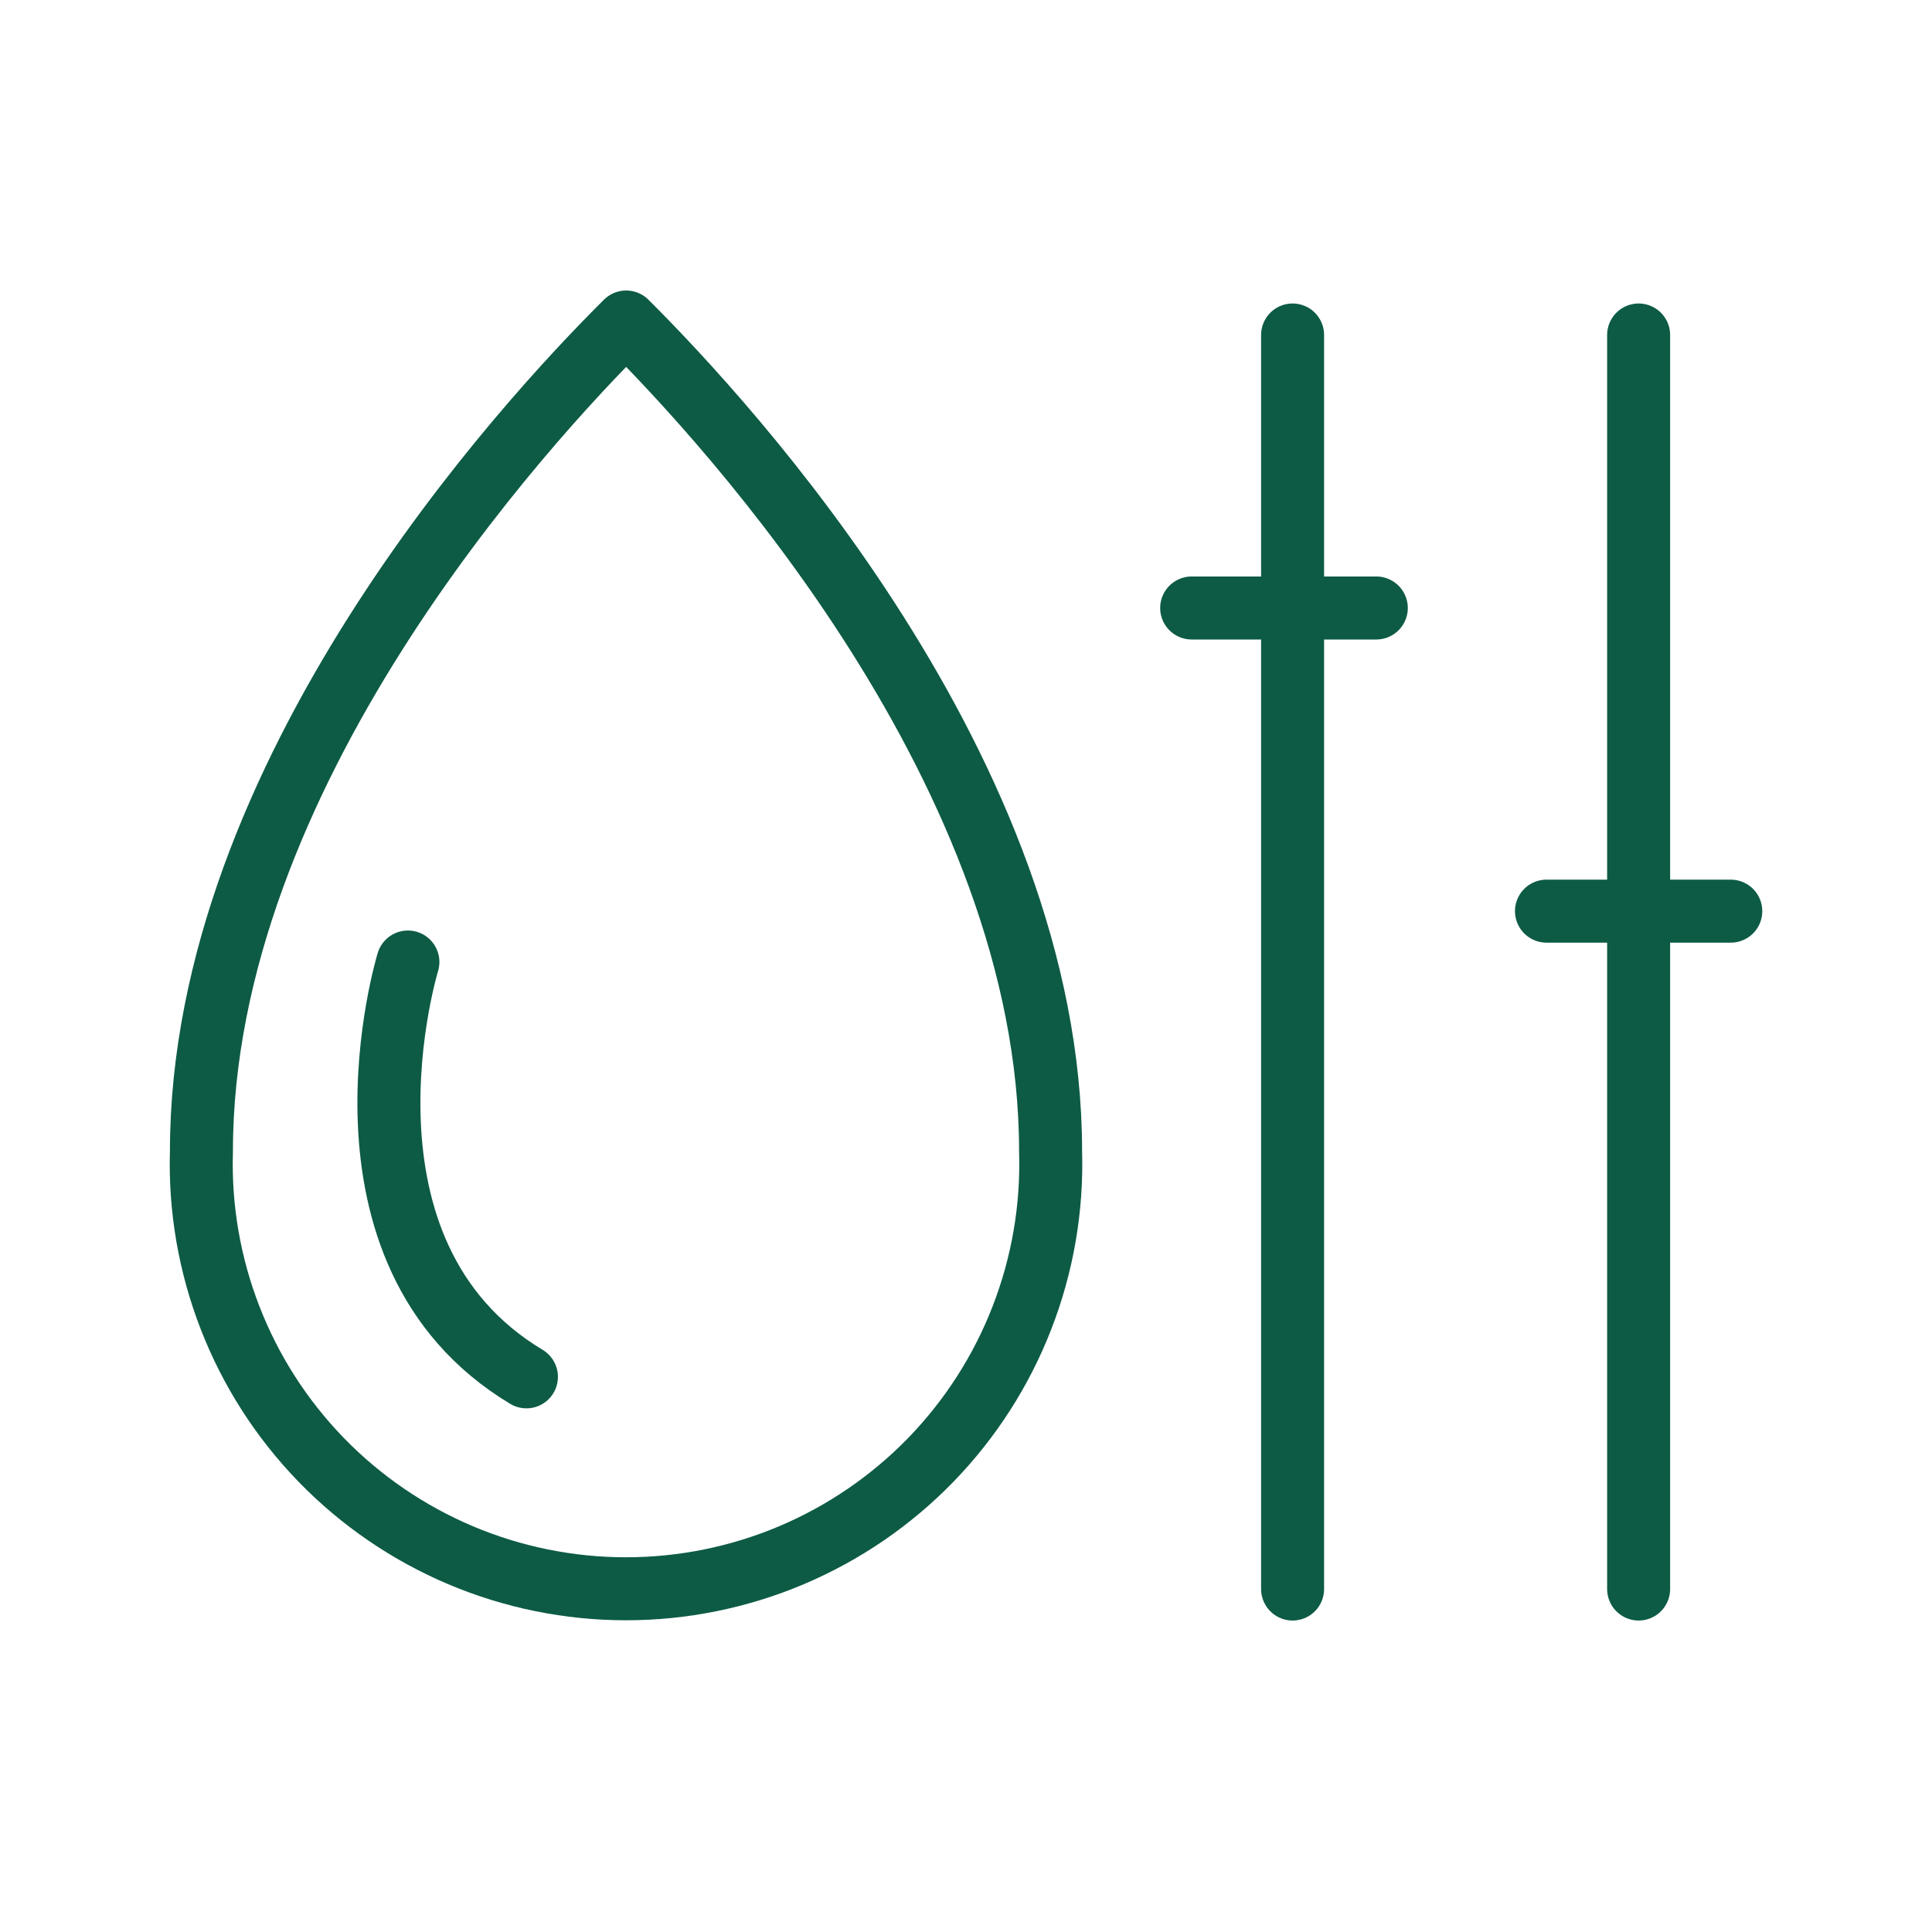 <svg width="46" height="46" viewBox="0 0 46 46" fill="none" xmlns="http://www.w3.org/2000/svg">
<path d="M14.909 7.667C12.443 10.115 4.796 18.454 4.796 27.411C4.755 28.764 4.987 30.112 5.477 31.373C5.966 32.636 6.704 33.786 7.647 34.758C8.59 35.729 9.718 36.501 10.965 37.029C12.211 37.556 13.551 37.828 14.905 37.828C16.259 37.828 17.599 37.556 18.845 37.029C20.092 36.501 21.22 35.729 22.163 34.758C23.105 33.786 23.844 32.636 24.333 31.373C24.823 30.112 25.055 28.764 25.014 27.411C25.014 18.426 17.367 10.115 14.909 7.667Z" stroke="#0D5B45" stroke-width="1.5" stroke-linecap="round" stroke-linejoin="round"/>
<path d="M30.776 7.976V37.834" stroke="#0D5B45" stroke-width="1.5" stroke-miterlimit="10" stroke-linecap="round"/>
<path d="M39.015 7.976V37.834" stroke="#0D5B45" stroke-width="1.5" stroke-miterlimit="10" stroke-linecap="round"/>
<path d="M28.373 14.476H32.769" stroke="#0D5B45" stroke-width="1.5" stroke-miterlimit="10" stroke-linecap="round"/>
<path d="M36.821 21.694H41.209" stroke="#0D5B45" stroke-width="1.5" stroke-miterlimit="10" stroke-linecap="round"/>
<path d="M9.712 22.905C9.712 22.905 7.591 29.814 12.534 32.782" stroke="#0D5B45" stroke-width="1.5" stroke-miterlimit="10" stroke-linecap="round"/>
</svg>
